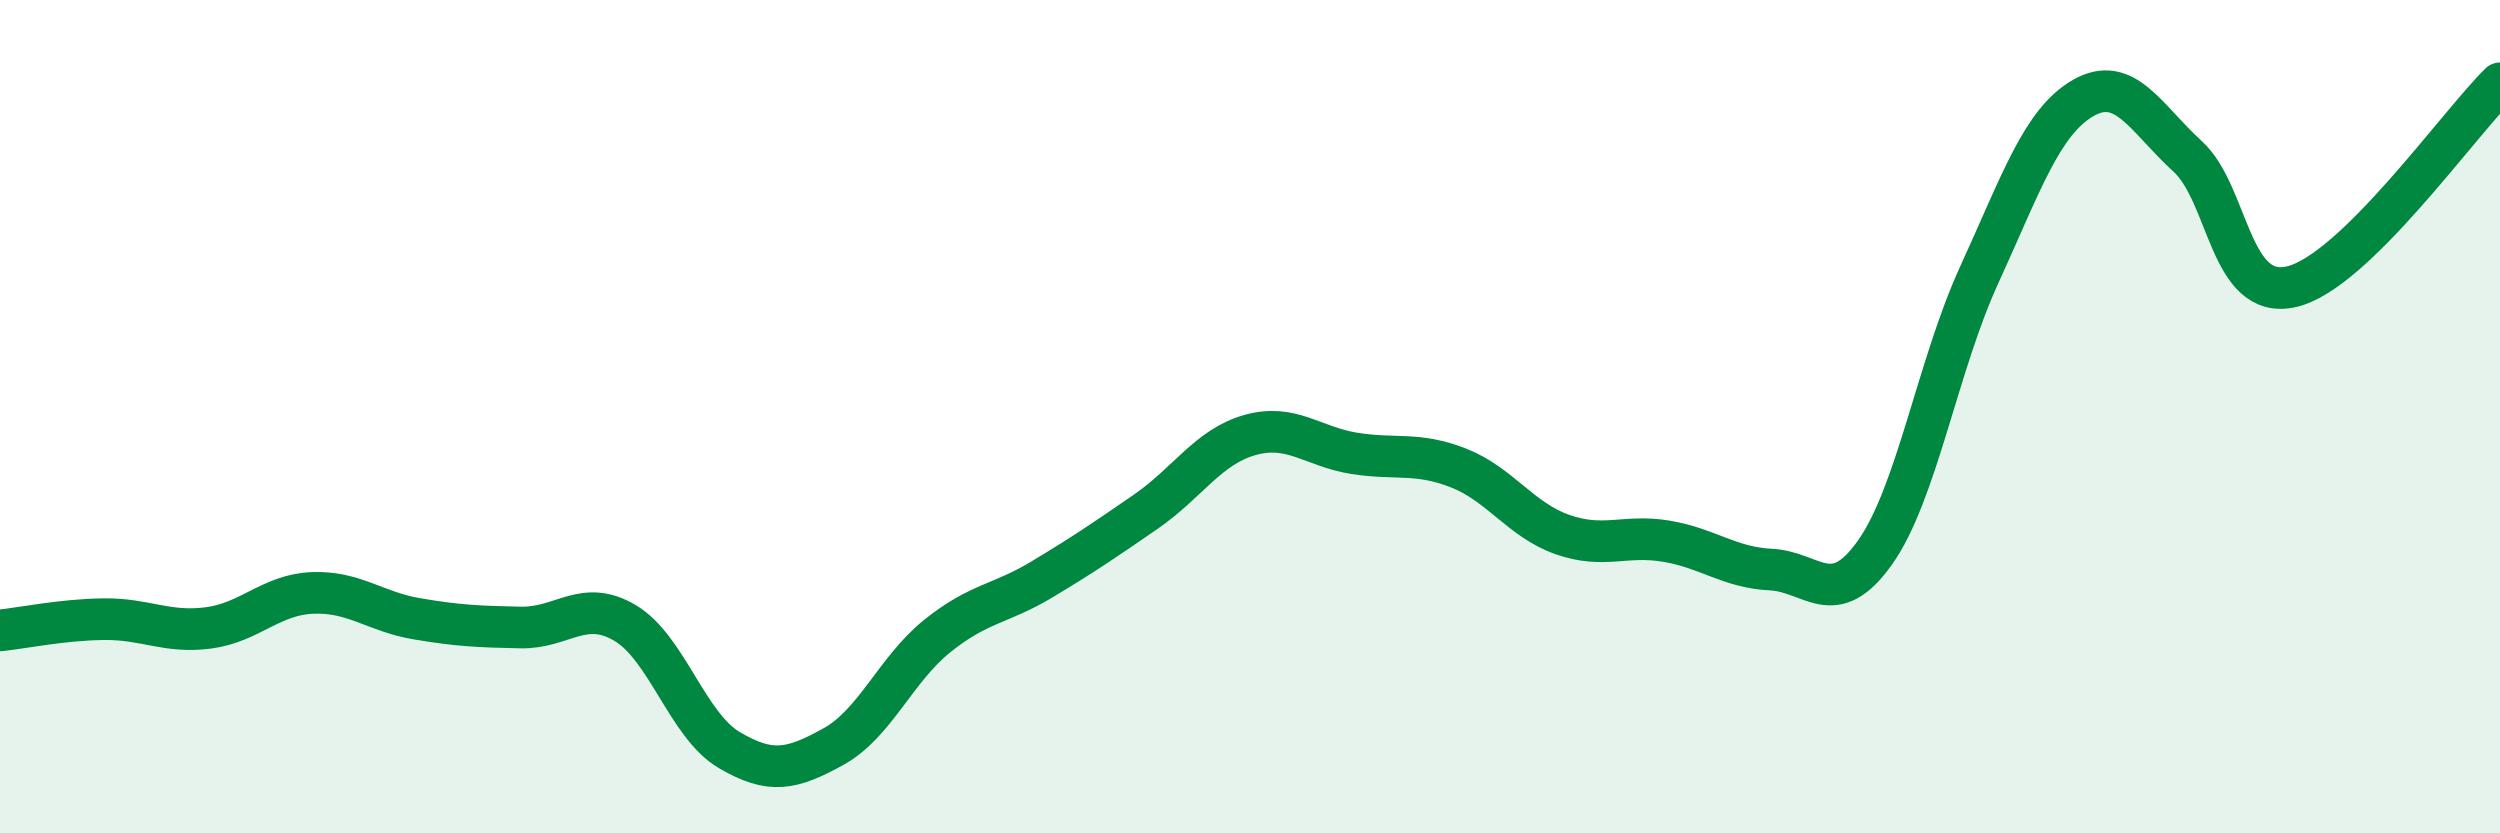 
    <svg width="60" height="20" viewBox="0 0 60 20" xmlns="http://www.w3.org/2000/svg">
      <path
        d="M 0,15.13 C 0.5,15.08 1.5,14.87 2.5,14.86 C 3.5,14.85 4,15.2 5,15.07 C 6,14.94 6.5,14.27 7.5,14.23 C 8.5,14.19 9,14.68 10,14.85 C 11,15.02 11.5,15.04 12.5,15.06 C 13.5,15.08 14,14.36 15,14.95 C 16,15.54 16.5,17.41 17.5,18 C 18.5,18.59 19,18.47 20,17.92 C 21,17.37 21.5,16.06 22.5,15.26 C 23.5,14.46 24,14.51 25,13.91 C 26,13.31 26.5,12.97 27.5,12.28 C 28.5,11.59 29,10.72 30,10.44 C 31,10.16 31.5,10.72 32.5,10.88 C 33.5,11.04 34,10.84 35,11.23 C 36,11.62 36.5,12.48 37.5,12.83 C 38.5,13.18 39,12.82 40,12.99 C 41,13.16 41.5,13.62 42.5,13.67 C 43.5,13.72 44,14.67 45,13.26 C 46,11.85 46.5,8.78 47.5,6.6 C 48.5,4.42 49,2.92 50,2.35 C 51,1.78 51.5,2.84 52.5,3.75 C 53.5,4.66 53.5,7.23 55,6.88 C 56.5,6.53 59,2.98 60,2L60 20L0 20Z"
        fill="#008740"
        opacity="0.1"
        stroke-linecap="round"
        stroke-linejoin="round"
      />
      <path
        d="M 0,15.13 C 0.5,15.08 1.5,14.87 2.5,14.86 C 3.5,14.85 4,15.2 5,15.07 C 6,14.94 6.5,14.27 7.5,14.23 C 8.5,14.19 9,14.68 10,14.85 C 11,15.02 11.5,15.04 12.5,15.06 C 13.5,15.08 14,14.36 15,14.95 C 16,15.54 16.5,17.41 17.5,18 C 18.5,18.59 19,18.47 20,17.92 C 21,17.37 21.5,16.06 22.5,15.26 C 23.5,14.46 24,14.51 25,13.91 C 26,13.31 26.5,12.97 27.5,12.28 C 28.5,11.59 29,10.72 30,10.44 C 31,10.16 31.5,10.72 32.5,10.88 C 33.5,11.04 34,10.84 35,11.23 C 36,11.62 36.5,12.48 37.5,12.83 C 38.5,13.18 39,12.82 40,12.99 C 41,13.16 41.5,13.62 42.5,13.67 C 43.5,13.72 44,14.67 45,13.26 C 46,11.85 46.5,8.78 47.5,6.6 C 48.5,4.42 49,2.92 50,2.35 C 51,1.78 51.5,2.84 52.5,3.75 C 53.5,4.66 53.5,7.23 55,6.88 C 56.5,6.53 59,2.98 60,2"
        stroke="#008740"
        stroke-width="1"
        fill="none"
        stroke-linecap="round"
        stroke-linejoin="round"
      />
    </svg>
  